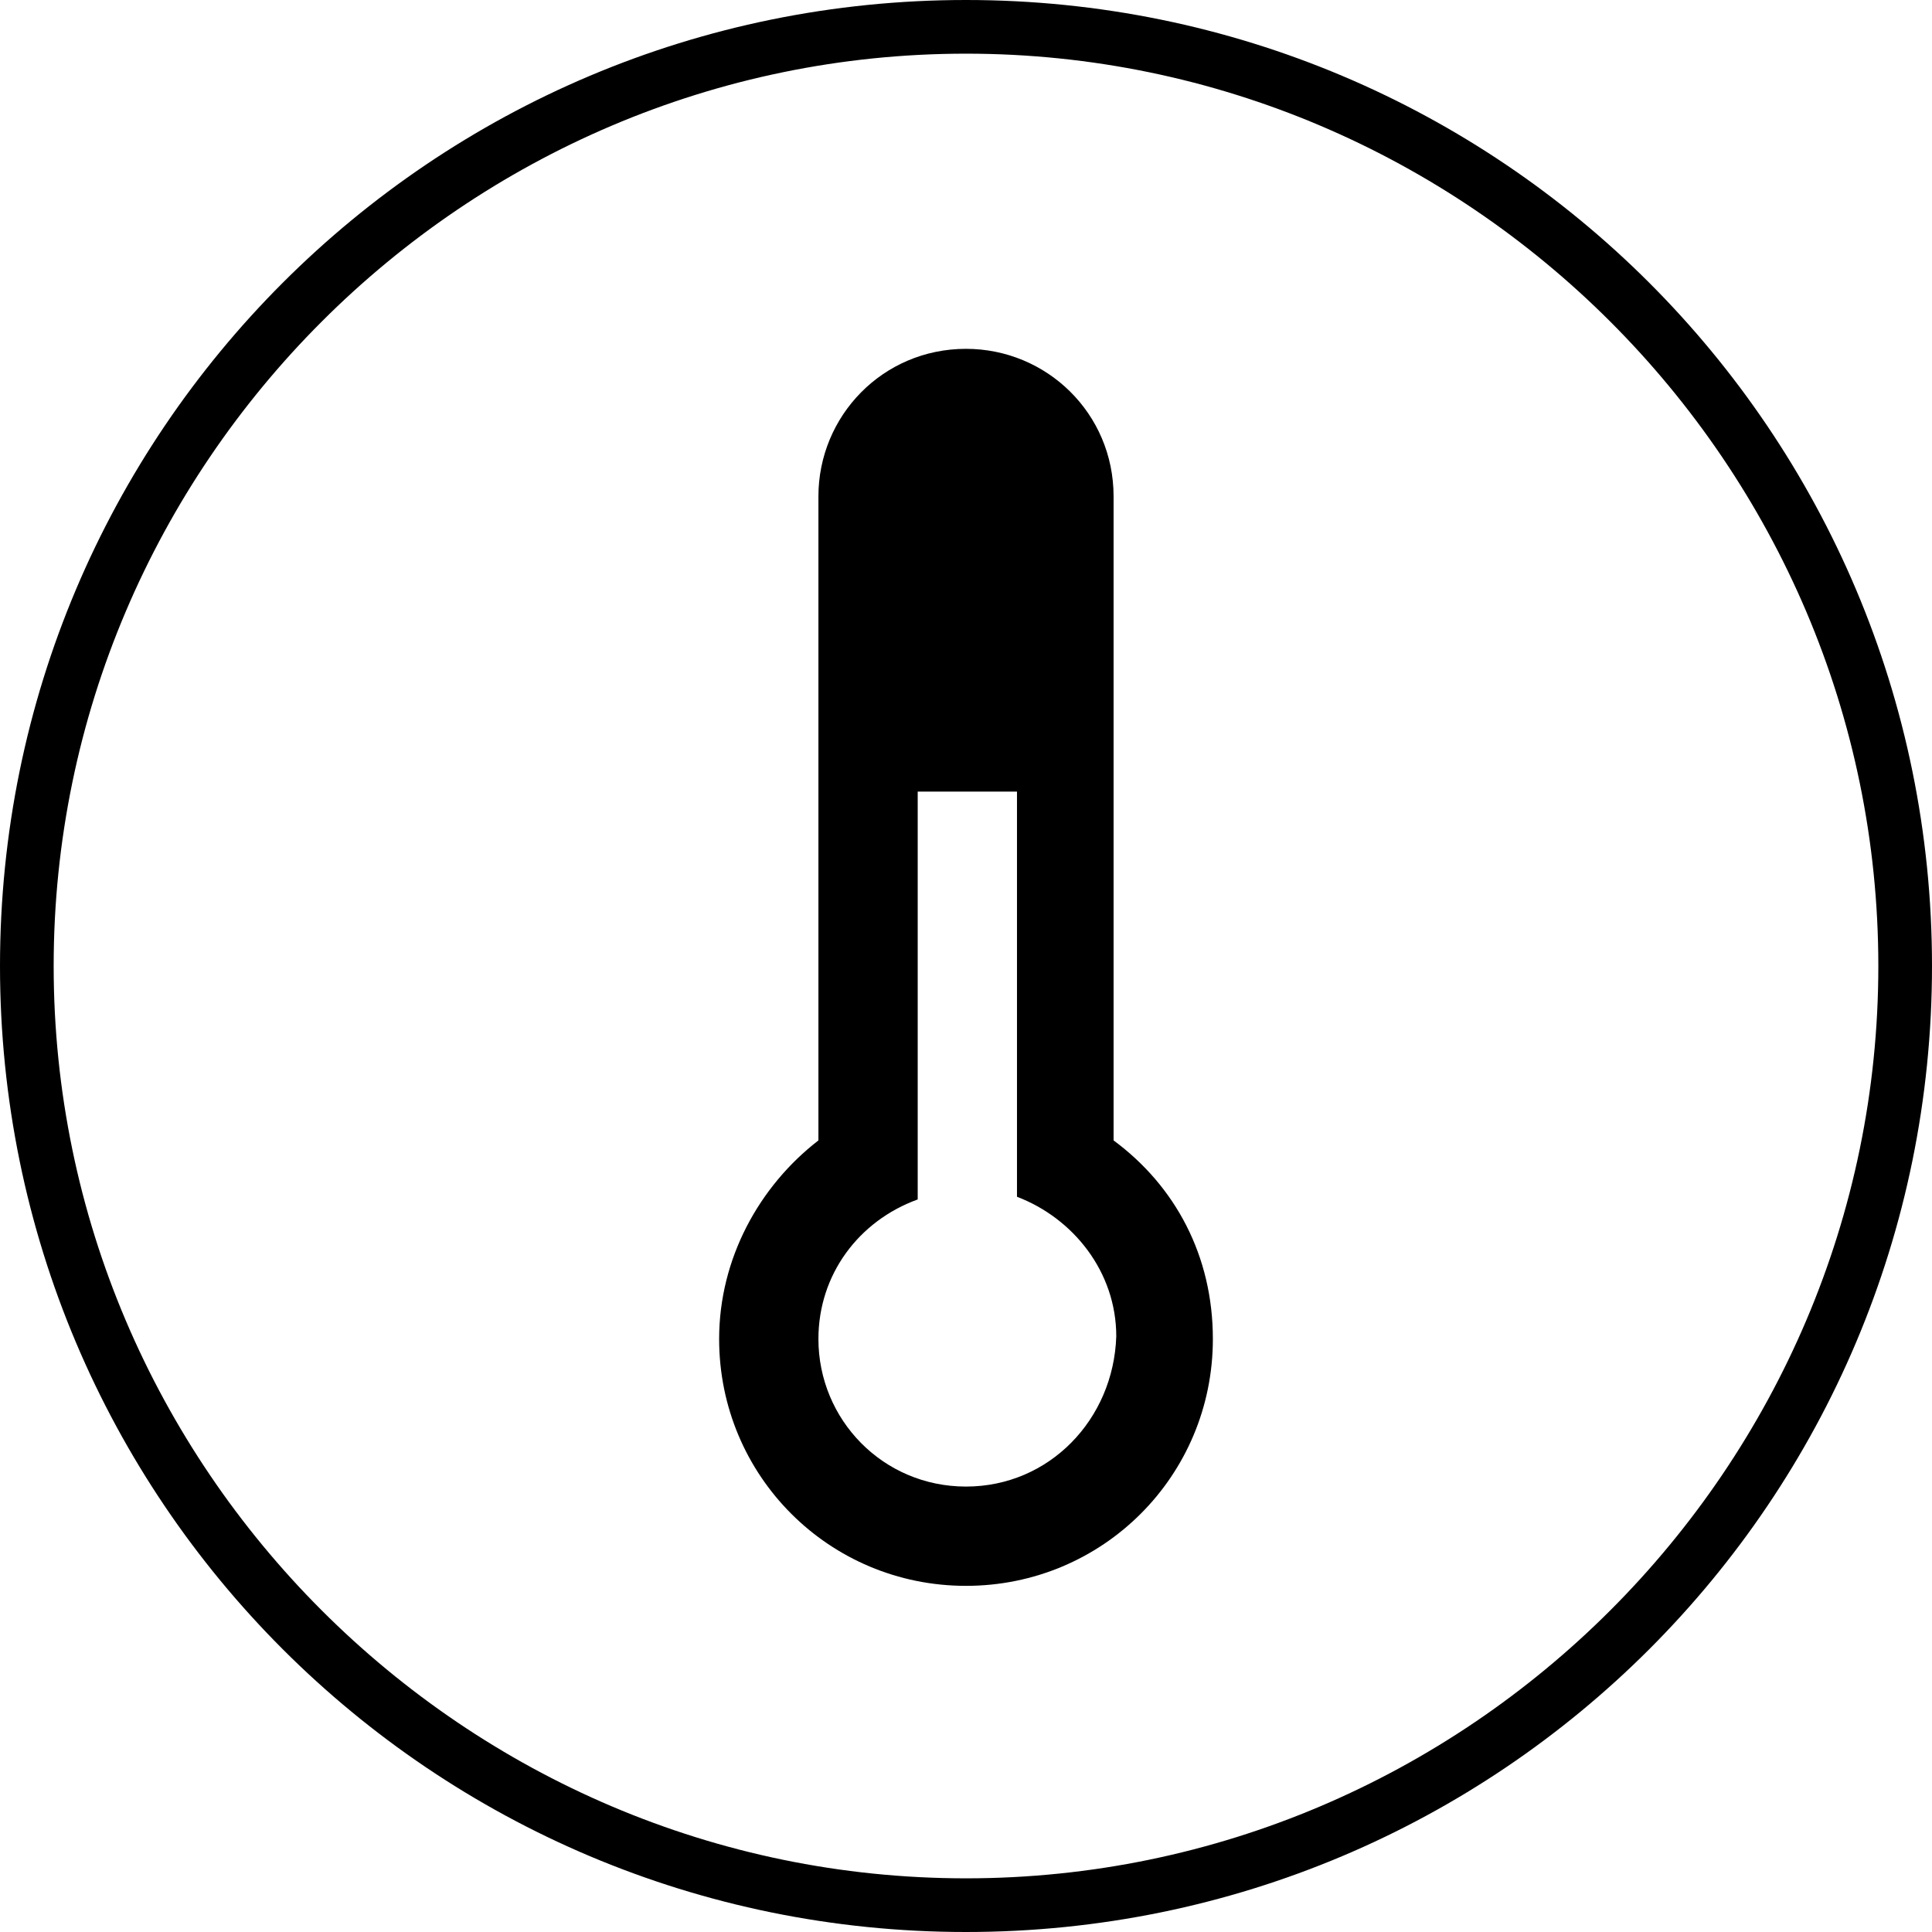 <svg version="1.1" id="Layer_1" xmlns="http://www.w3.org/2000/svg" xmlns:xlink="http://www.w3.org/1999/xlink" x="0px" y="0px"
	 viewBox="0 0 72 72" style="enable-background:new 0 0 72 72;" xml:space="preserve">
    <path d="M36,2c18.7,0,34,15.3,34,34S54.7,70,36,70C17.3,70,2,54.7,2,36S17.3,2,36,2 M36,0C16.1,0,0,16.1,0,36
    	c0,19.9,16.1,36,36,36c19.9,0,36-16.1,36-36C72,16.1,55.9,0,36,0L36,0z"/>
    <g>
    	<g>
    		<path fill-rule="evenodd" clip-rule="evenodd" d="M41.5,42.5v-24c0-3.1-2.5-5.5-5.5-5.5c-3.1,0-5.5,2.5-5.5,5.5v24c-2.2,1.7-3.7,4.4-3.7,7.4
    			c0,5.1,4.1,9.2,9.2,9.2c5.1,0,9.2-4.1,9.2-9.2C45.2,46.8,43.8,44.2,41.5,42.5z M36,55.4c-3.1,0-5.5-2.5-5.5-5.5
    			c0-2.4,1.5-4.4,3.7-5.2V29.5h3.7v15.1c2.1,0.8,3.7,2.8,3.7,5.2C41.5,52.9,39.1,55.4,36,55.4z"/>
    	</g>
    </g>
</svg>
